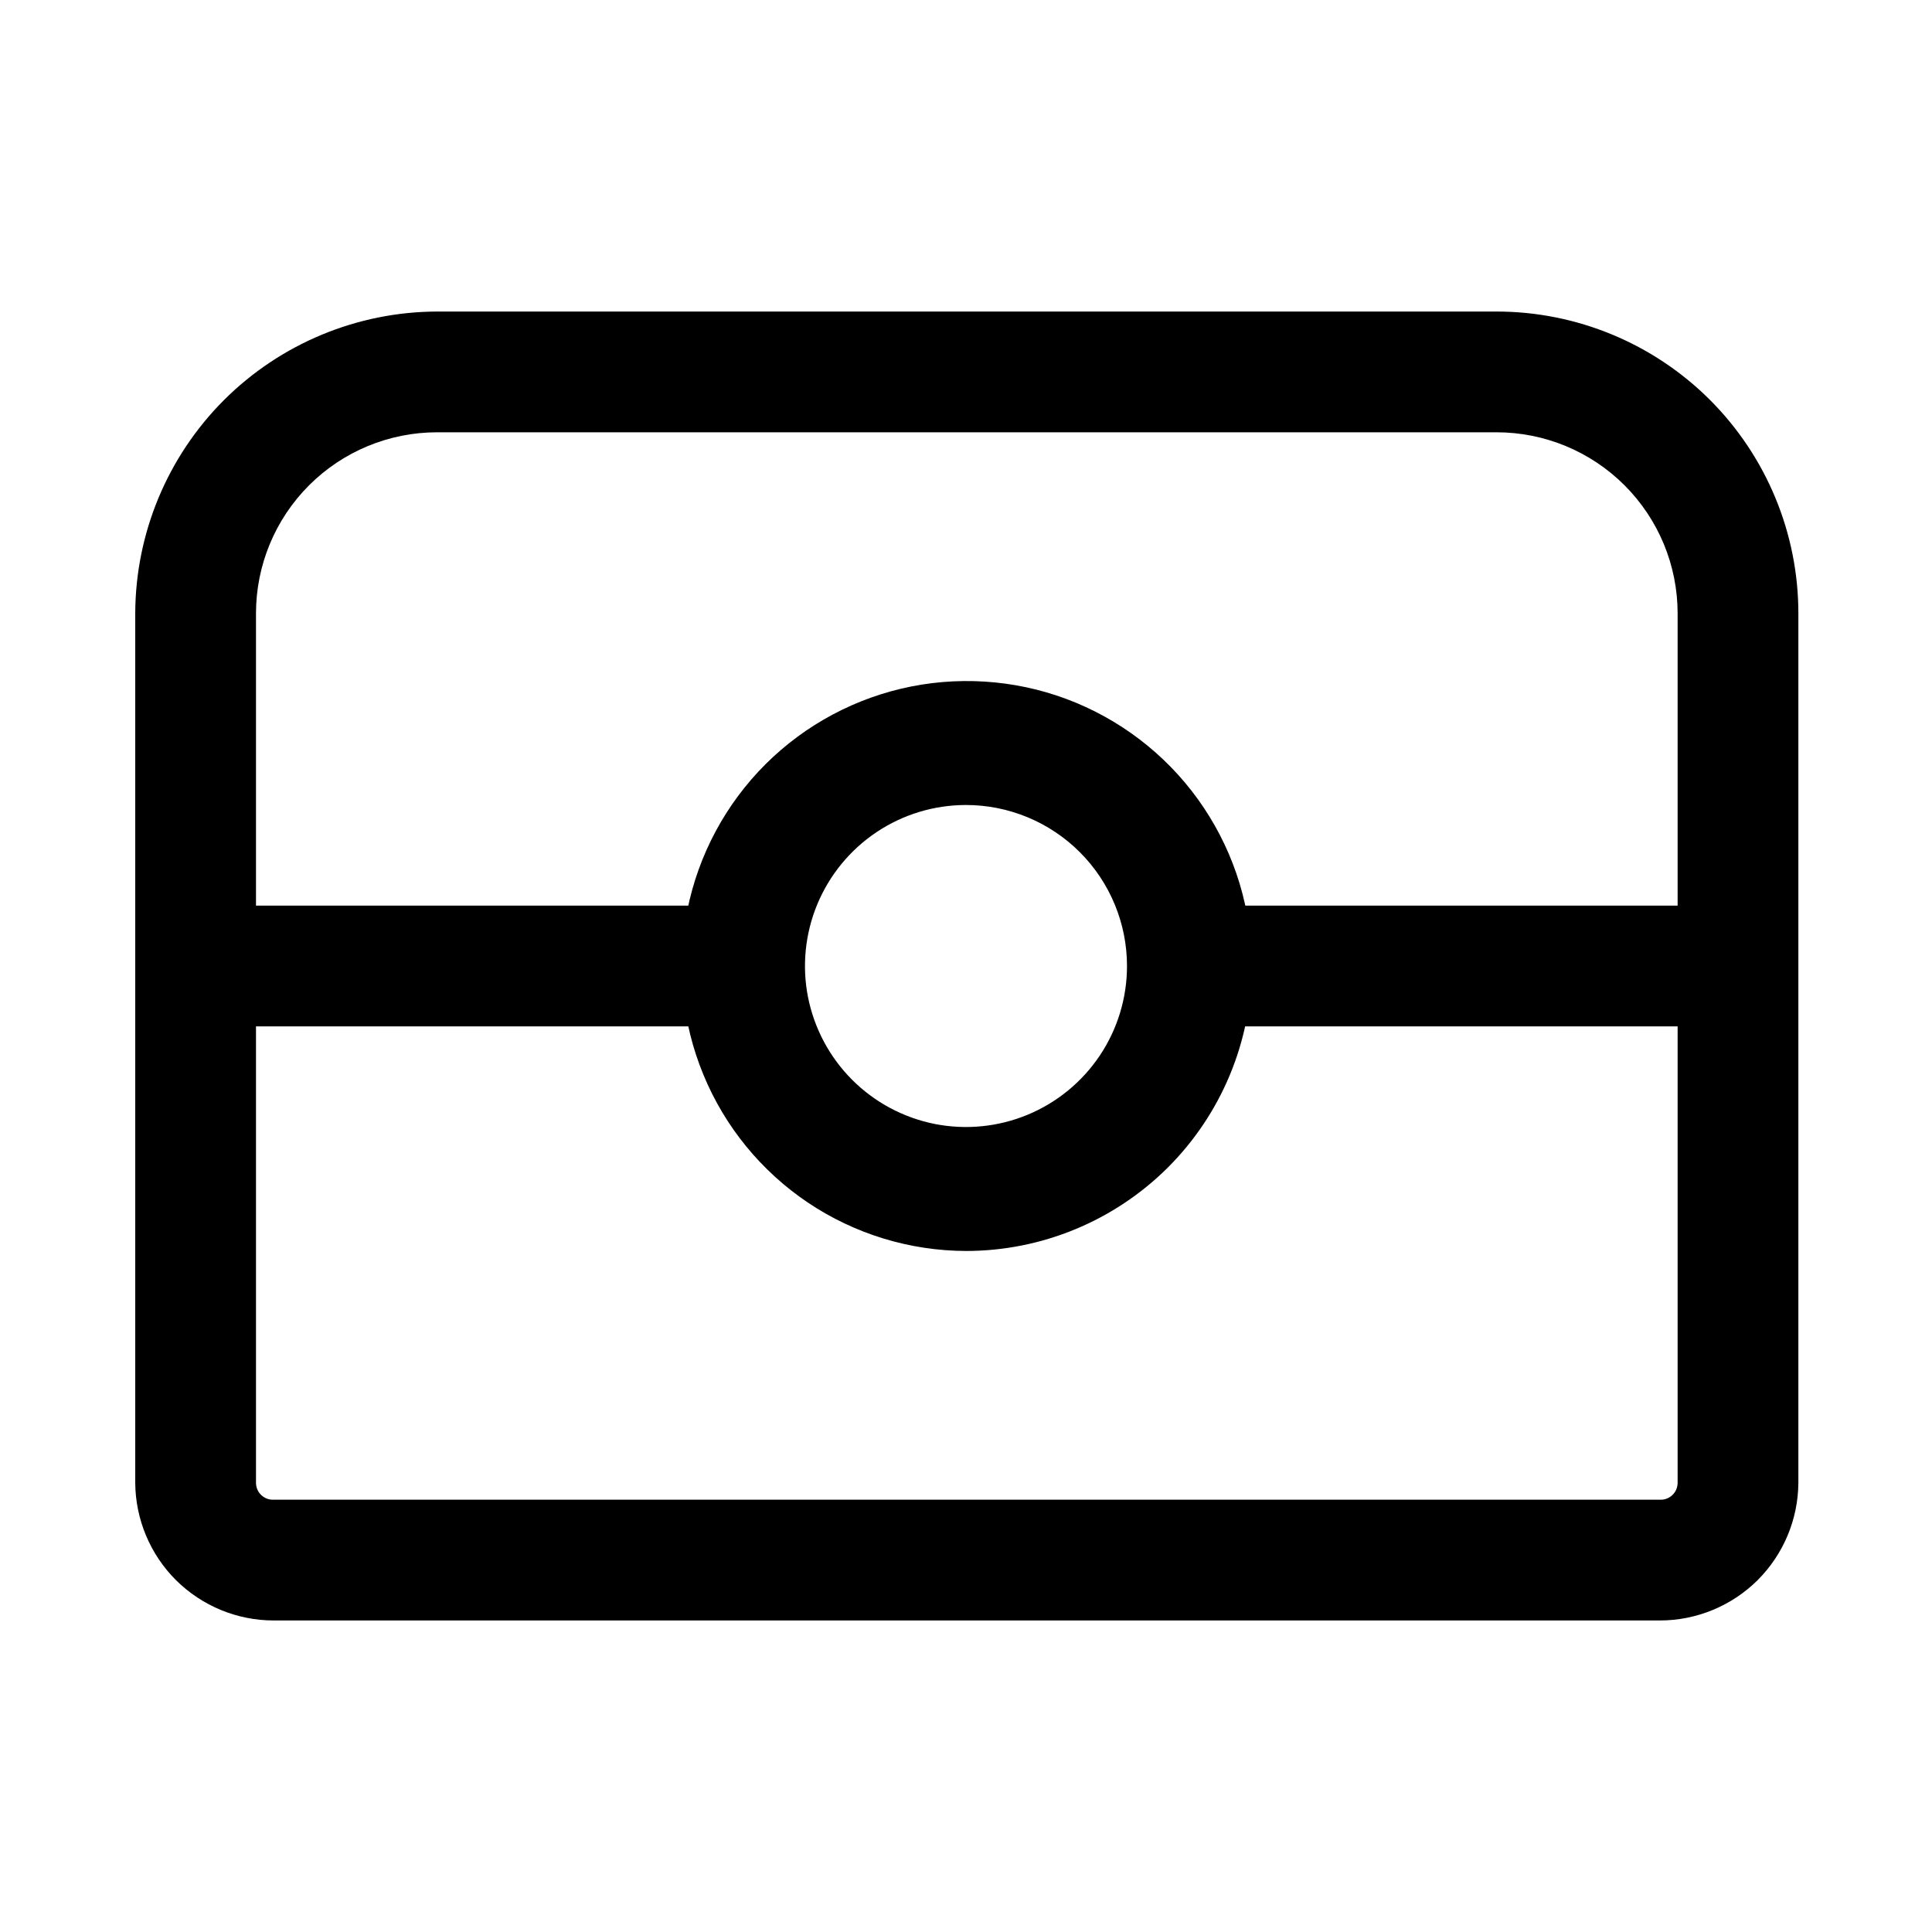 <?xml version="1.0" encoding="utf-8"?><!-- Uploaded to: SVG Repo, www.svgrepo.com, Generator: SVG Repo Mixer Tools -->
<svg width="800px" height="800px" viewBox="0 0 24 24" fill="none" xmlns="http://www.w3.org/2000/svg">
<path d="M20.62 20.13H3.4C2.946 20.13 2.51 19.95 2.187 19.63C1.865 19.309 1.683 18.874 1.68 18.42V7.62C1.683 6.626 2.079 5.674 2.781 4.971C3.484 4.269 4.436 3.873 5.43 3.87H18.59C19.585 3.87 20.538 4.265 21.242 4.968C21.945 5.672 22.34 6.625 22.34 7.62V18.42C22.337 18.874 22.155 19.309 21.833 19.63C21.51 19.95 21.074 20.13 20.62 20.13ZM5.43 5.37C4.833 5.37 4.261 5.607 3.839 6.029C3.417 6.451 3.18 7.023 3.18 7.62V18.42C3.18 18.448 3.186 18.477 3.197 18.503C3.208 18.529 3.224 18.552 3.245 18.572C3.266 18.592 3.29 18.607 3.317 18.617C3.343 18.627 3.372 18.631 3.4 18.63H20.62C20.648 18.631 20.677 18.627 20.703 18.617C20.73 18.607 20.754 18.592 20.775 18.572C20.796 18.552 20.812 18.529 20.823 18.503C20.834 18.477 20.84 18.448 20.84 18.42V7.62C20.84 7.023 20.603 6.451 20.181 6.029C19.759 5.607 19.187 5.37 18.59 5.37H5.43Z" fill="#000000"/>
<path d="M12 15.54C11.3 15.538 10.617 15.329 10.036 14.939C9.455 14.548 9.003 13.995 8.737 13.348C8.47 12.701 8.402 11.989 8.539 11.303C8.677 10.617 9.015 9.987 9.51 9.493C10.006 8.999 10.637 8.663 11.323 8.527C12.009 8.392 12.721 8.462 13.367 8.73C14.013 8.999 14.566 9.452 14.954 10.034C15.343 10.616 15.55 11.3 15.55 12C15.547 12.94 15.172 13.84 14.507 14.504C13.841 15.167 12.94 15.54 12 15.54ZM12 10C11.604 10 11.218 10.117 10.889 10.337C10.56 10.557 10.304 10.869 10.152 11.235C10.001 11.6 9.961 12.002 10.038 12.39C10.116 12.778 10.306 13.134 10.586 13.414C10.866 13.694 11.222 13.884 11.61 13.962C11.998 14.039 12.4 13.999 12.765 13.848C13.131 13.696 13.443 13.44 13.663 13.111C13.883 12.782 14 12.396 14 12C14 11.47 13.789 10.961 13.414 10.586C13.039 10.211 12.53 10 12 10Z" fill="#000000"/>
<path d="M21.58 12.75H14.79C14.591 12.75 14.4 12.671 14.26 12.53C14.119 12.39 14.04 12.199 14.04 12C14.04 11.801 14.119 11.61 14.26 11.47C14.4 11.329 14.591 11.25 14.79 11.25H21.58C21.779 11.25 21.97 11.329 22.11 11.47C22.251 11.61 22.33 11.801 22.33 12C22.33 12.199 22.251 12.39 22.11 12.53C21.97 12.671 21.779 12.75 21.58 12.75Z" fill="#000000"/>
<path d="M9.22 12.75H2.43C2.231 12.75 2.04 12.671 1.9 12.53C1.759 12.39 1.68 12.199 1.68 12C1.68 11.801 1.759 11.61 1.9 11.47C2.04 11.329 2.231 11.25 2.43 11.25H9.22C9.419 11.25 9.61 11.329 9.75 11.47C9.891 11.61 9.97 11.801 9.97 12C9.97 12.199 9.891 12.39 9.75 12.53C9.61 12.671 9.419 12.75 9.22 12.75Z" fill="#000000"/>
</svg>